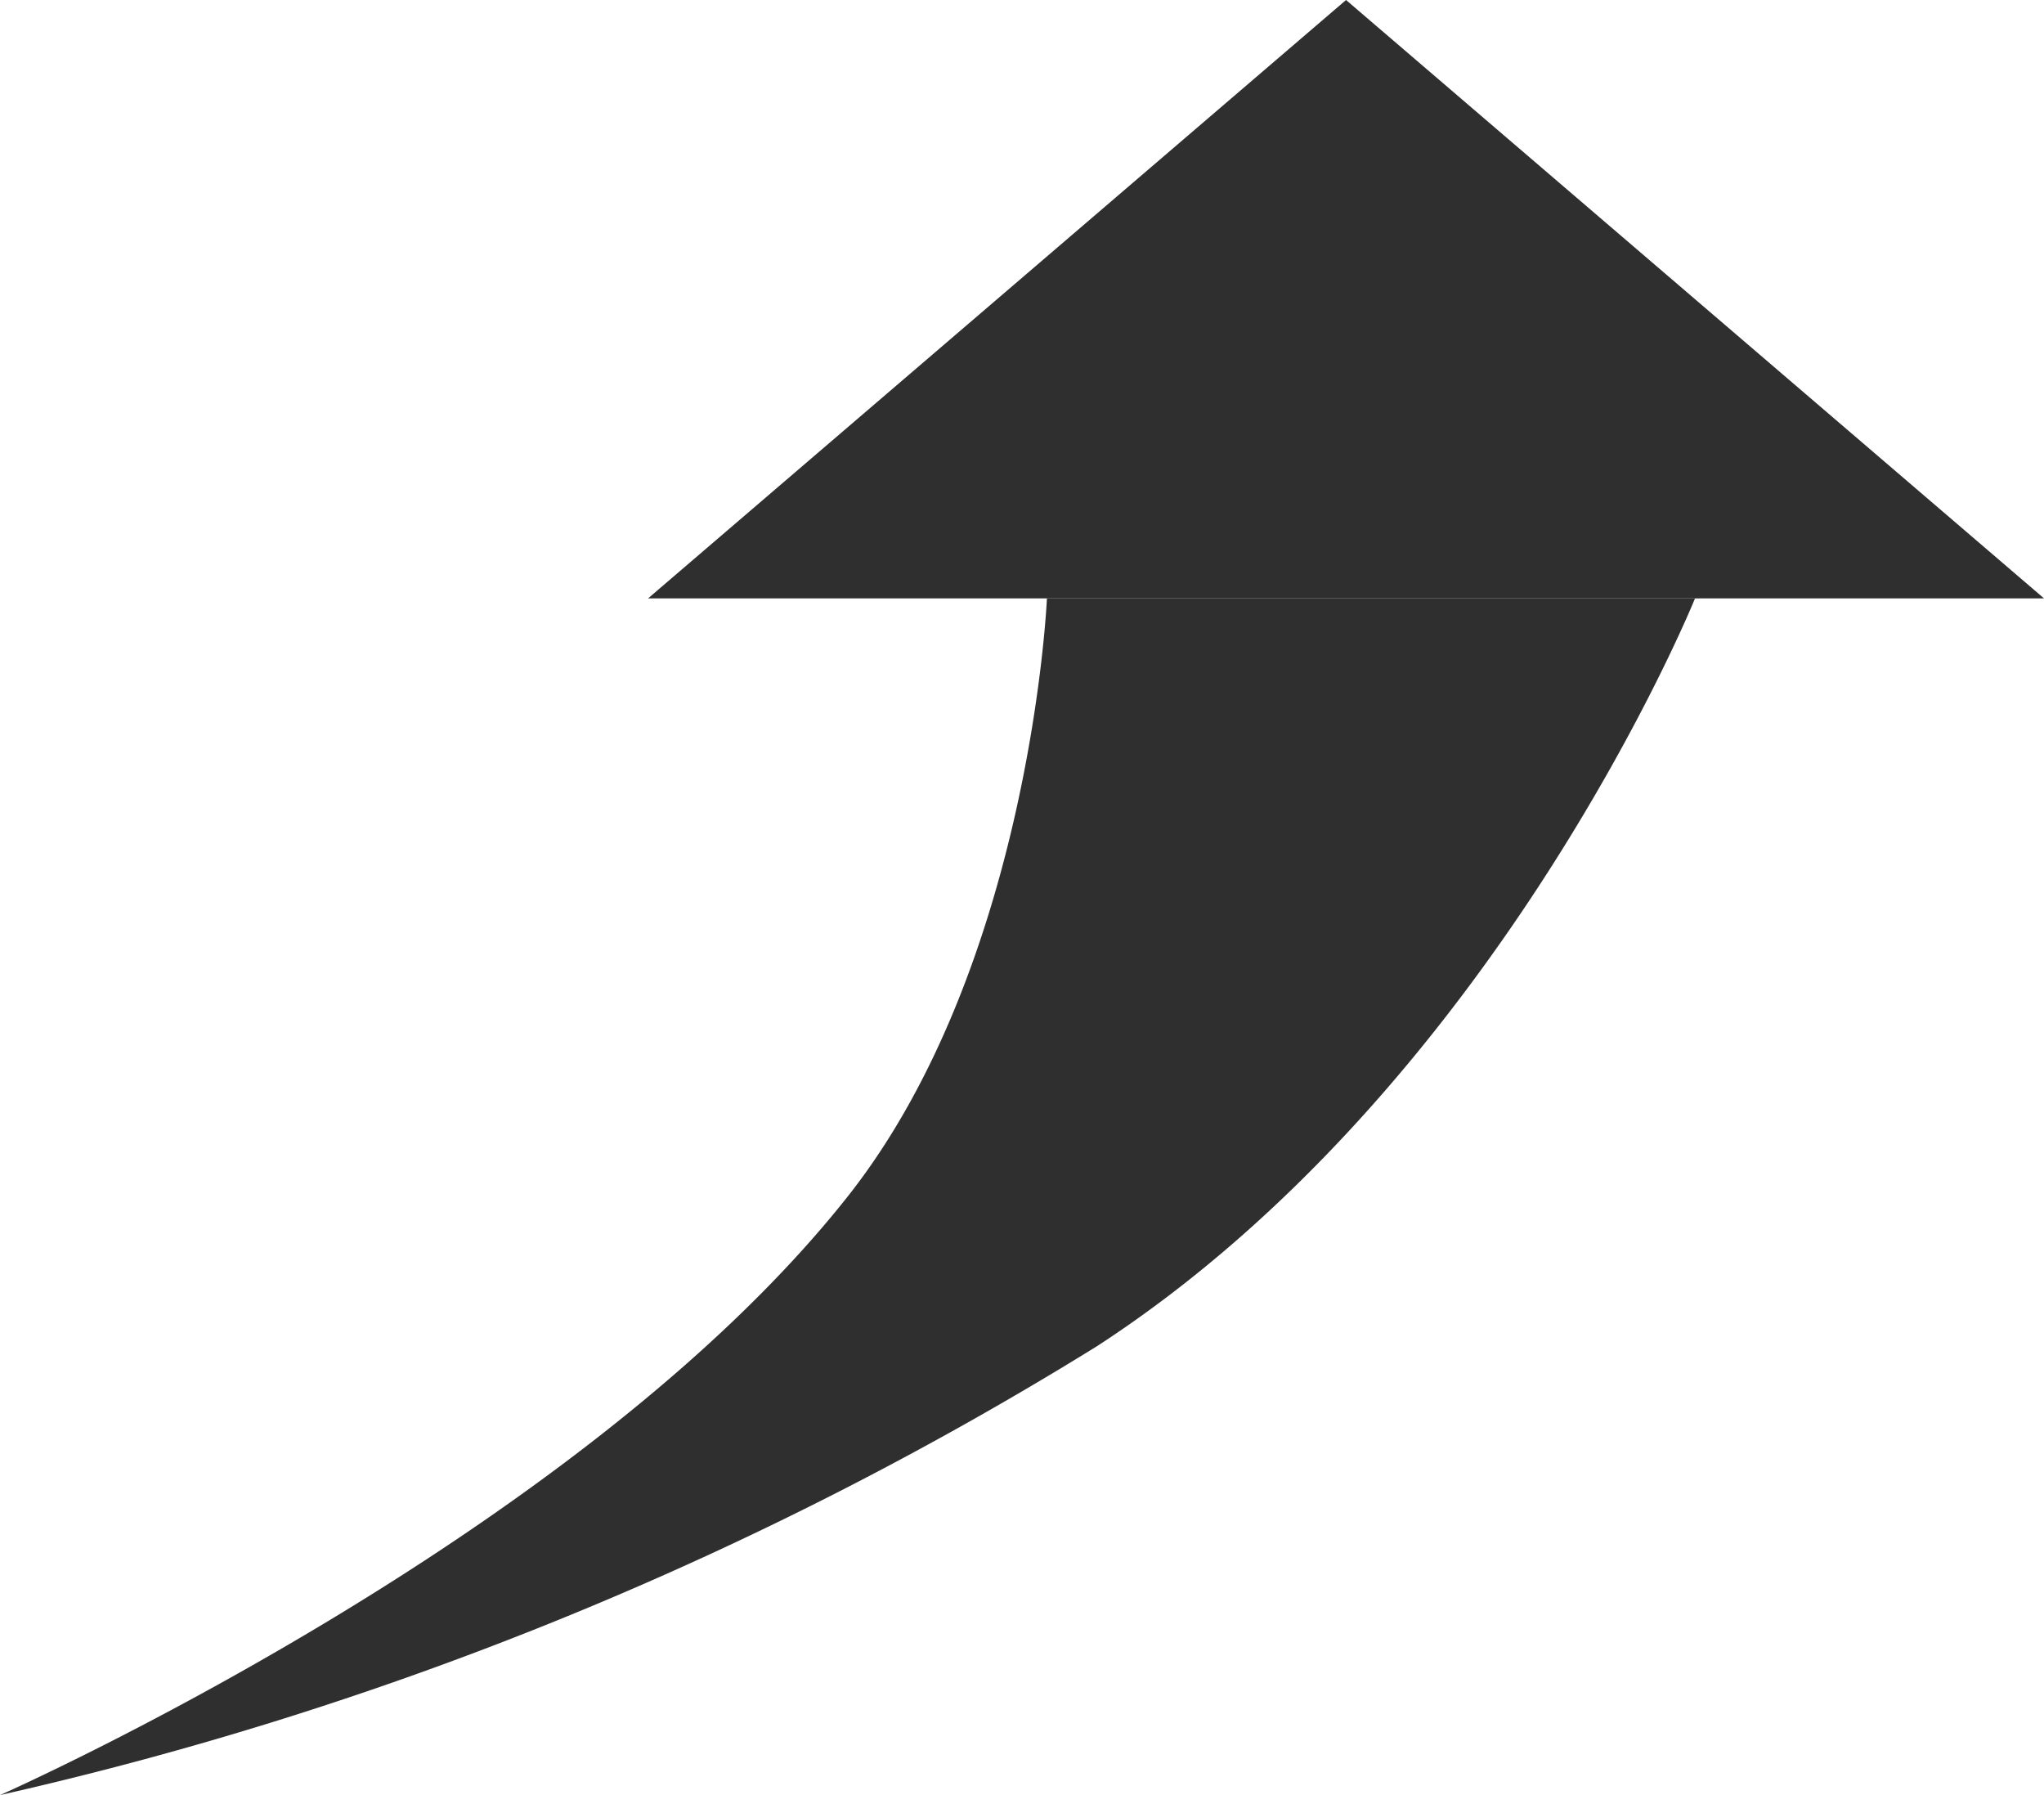 <svg id="shangshen1" xmlns="http://www.w3.org/2000/svg" width="41" height="36" viewBox="0 0 41 36">
  <defs>
    <style>
      .cls-1 {
        fill: #2f2f2f;
        fill-rule: evenodd;
      }
    </style>
  </defs>
  <path id="三角形_1" data-name="三角形 1" class="cls-1" d="M1316,2097l14,12h-28Z" transform="translate(-1289 -2097)"/>
  <path id="三角形_1_拷贝" data-name="三角形 1 拷贝" class="cls-1" d="M1310,2109h13s-3.96,9.78-12,15a71.9,71.9,0,0,1-22,9s11.54-5.1,17-12C1309.68,2116.35,1310,2109,1310,2109Z" transform="translate(-1289 -2097)"/>
</svg>
